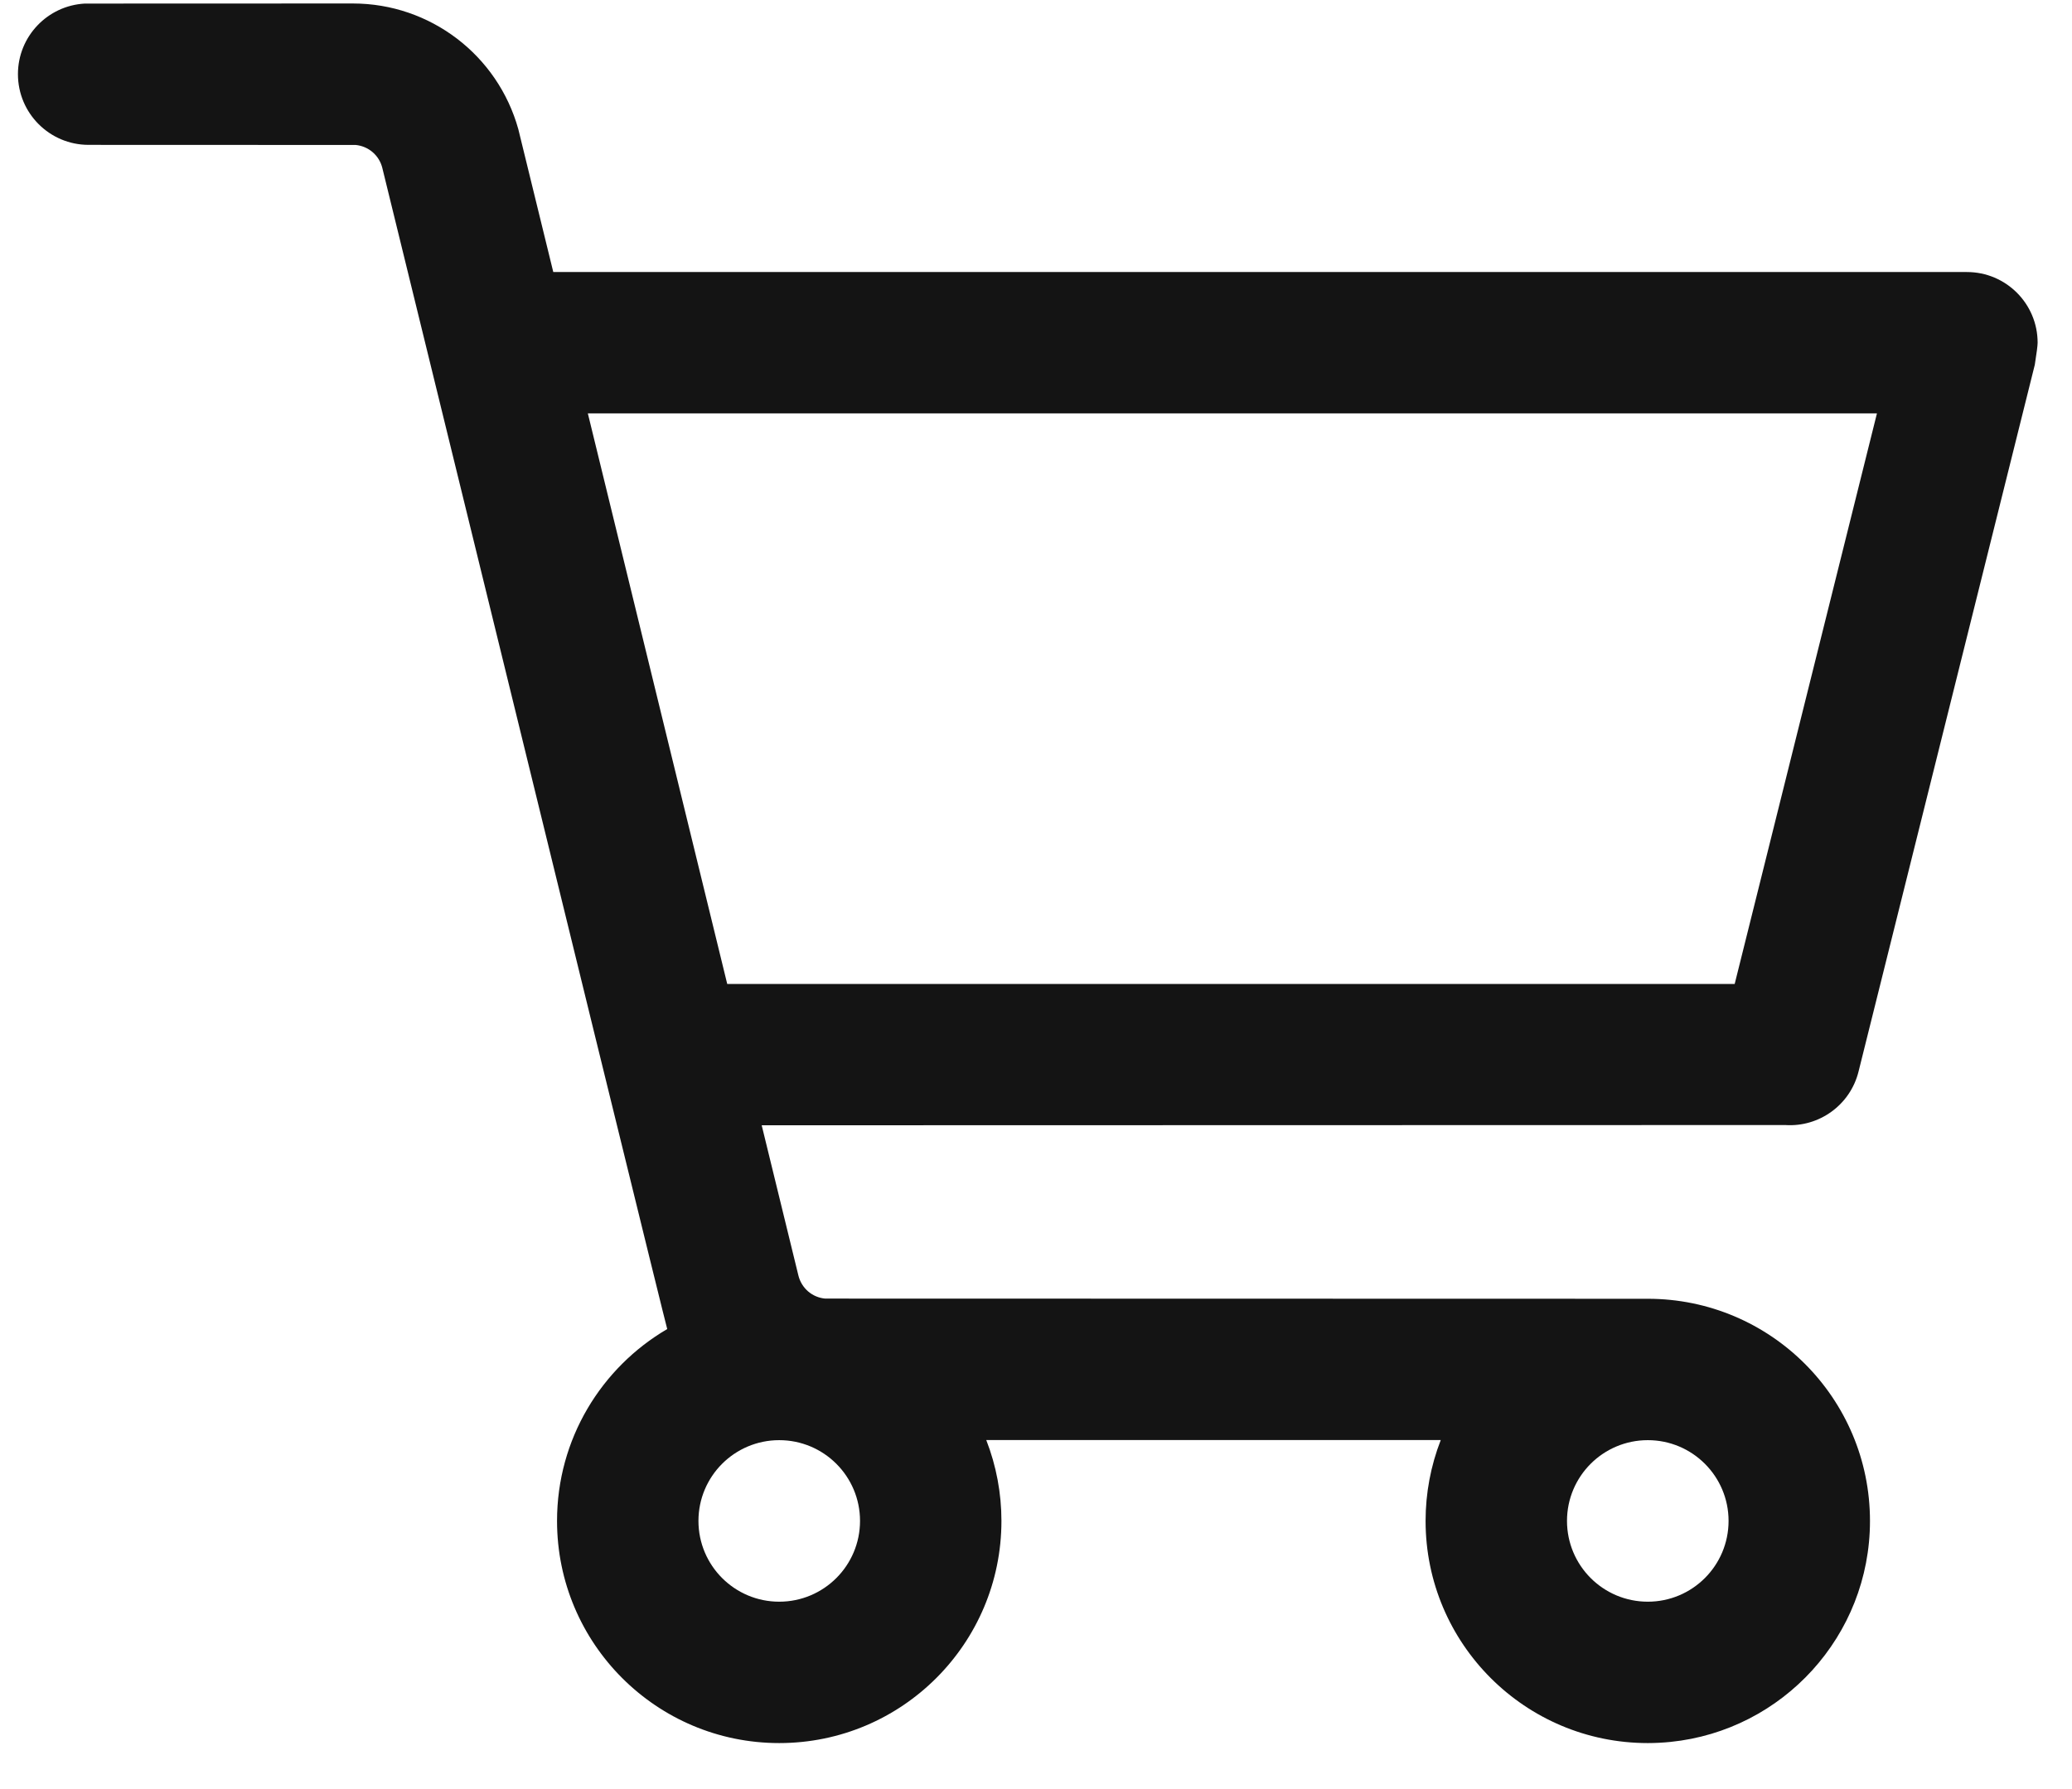 <svg width="44" height="38" viewBox="0 0 44 38" fill="none" xmlns="http://www.w3.org/2000/svg">
<path d="M21.266 32.304C21.266 34.91 19.153 37.023 16.547 37.023C13.942 37.023 11.829 34.91 11.829 32.304C11.829 30.566 12.77 29.047 14.169 28.229C14.144 28.161 12.127 19.941 8.119 3.568C8.087 3.437 8.015 3.32 7.914 3.233C7.812 3.145 7.686 3.092 7.553 3.079L1.882 3.077C1.053 3.077 0.381 2.405 0.381 1.575C0.381 0.774 1.009 0.119 1.8 0.076L7.494 0.074C9.136 0.074 10.57 1.171 11.007 2.745L11.749 5.777L41.768 5.778C42.598 5.778 43.27 6.45 43.27 7.279C43.27 7.339 43.25 7.495 43.21 7.748L39.467 22.76C39.289 23.476 38.624 23.943 37.913 23.896L16.175 23.901L16.955 27.094C16.987 27.224 17.059 27.341 17.16 27.429C17.262 27.516 17.388 27.57 17.522 27.582L34.992 27.586C37.597 27.586 39.71 29.698 39.71 32.304C39.71 34.747 37.854 36.755 35.476 36.998C35.315 37.014 35.153 37.023 34.992 37.023C32.386 37.023 30.273 34.91 30.273 32.304C30.273 31.717 30.382 31.135 30.595 30.587H20.944C21.157 31.135 21.266 31.717 21.266 32.304ZM34.992 30.589C34.044 30.589 33.276 31.357 33.276 32.304C33.276 33.252 34.044 34.02 34.992 34.02C35.939 34.02 36.707 33.252 36.707 32.304C36.707 31.357 35.939 30.589 34.992 30.589ZM16.547 30.589C15.6 30.589 14.832 31.357 14.832 32.304C14.832 33.252 15.6 34.02 16.547 34.02C17.495 34.02 18.263 33.252 18.263 32.304C18.263 31.357 17.495 30.589 16.547 30.589ZM39.858 8.78H12.483L15.443 20.899L36.837 20.899L39.858 8.78Z" fill="#141414"/>
</svg>
